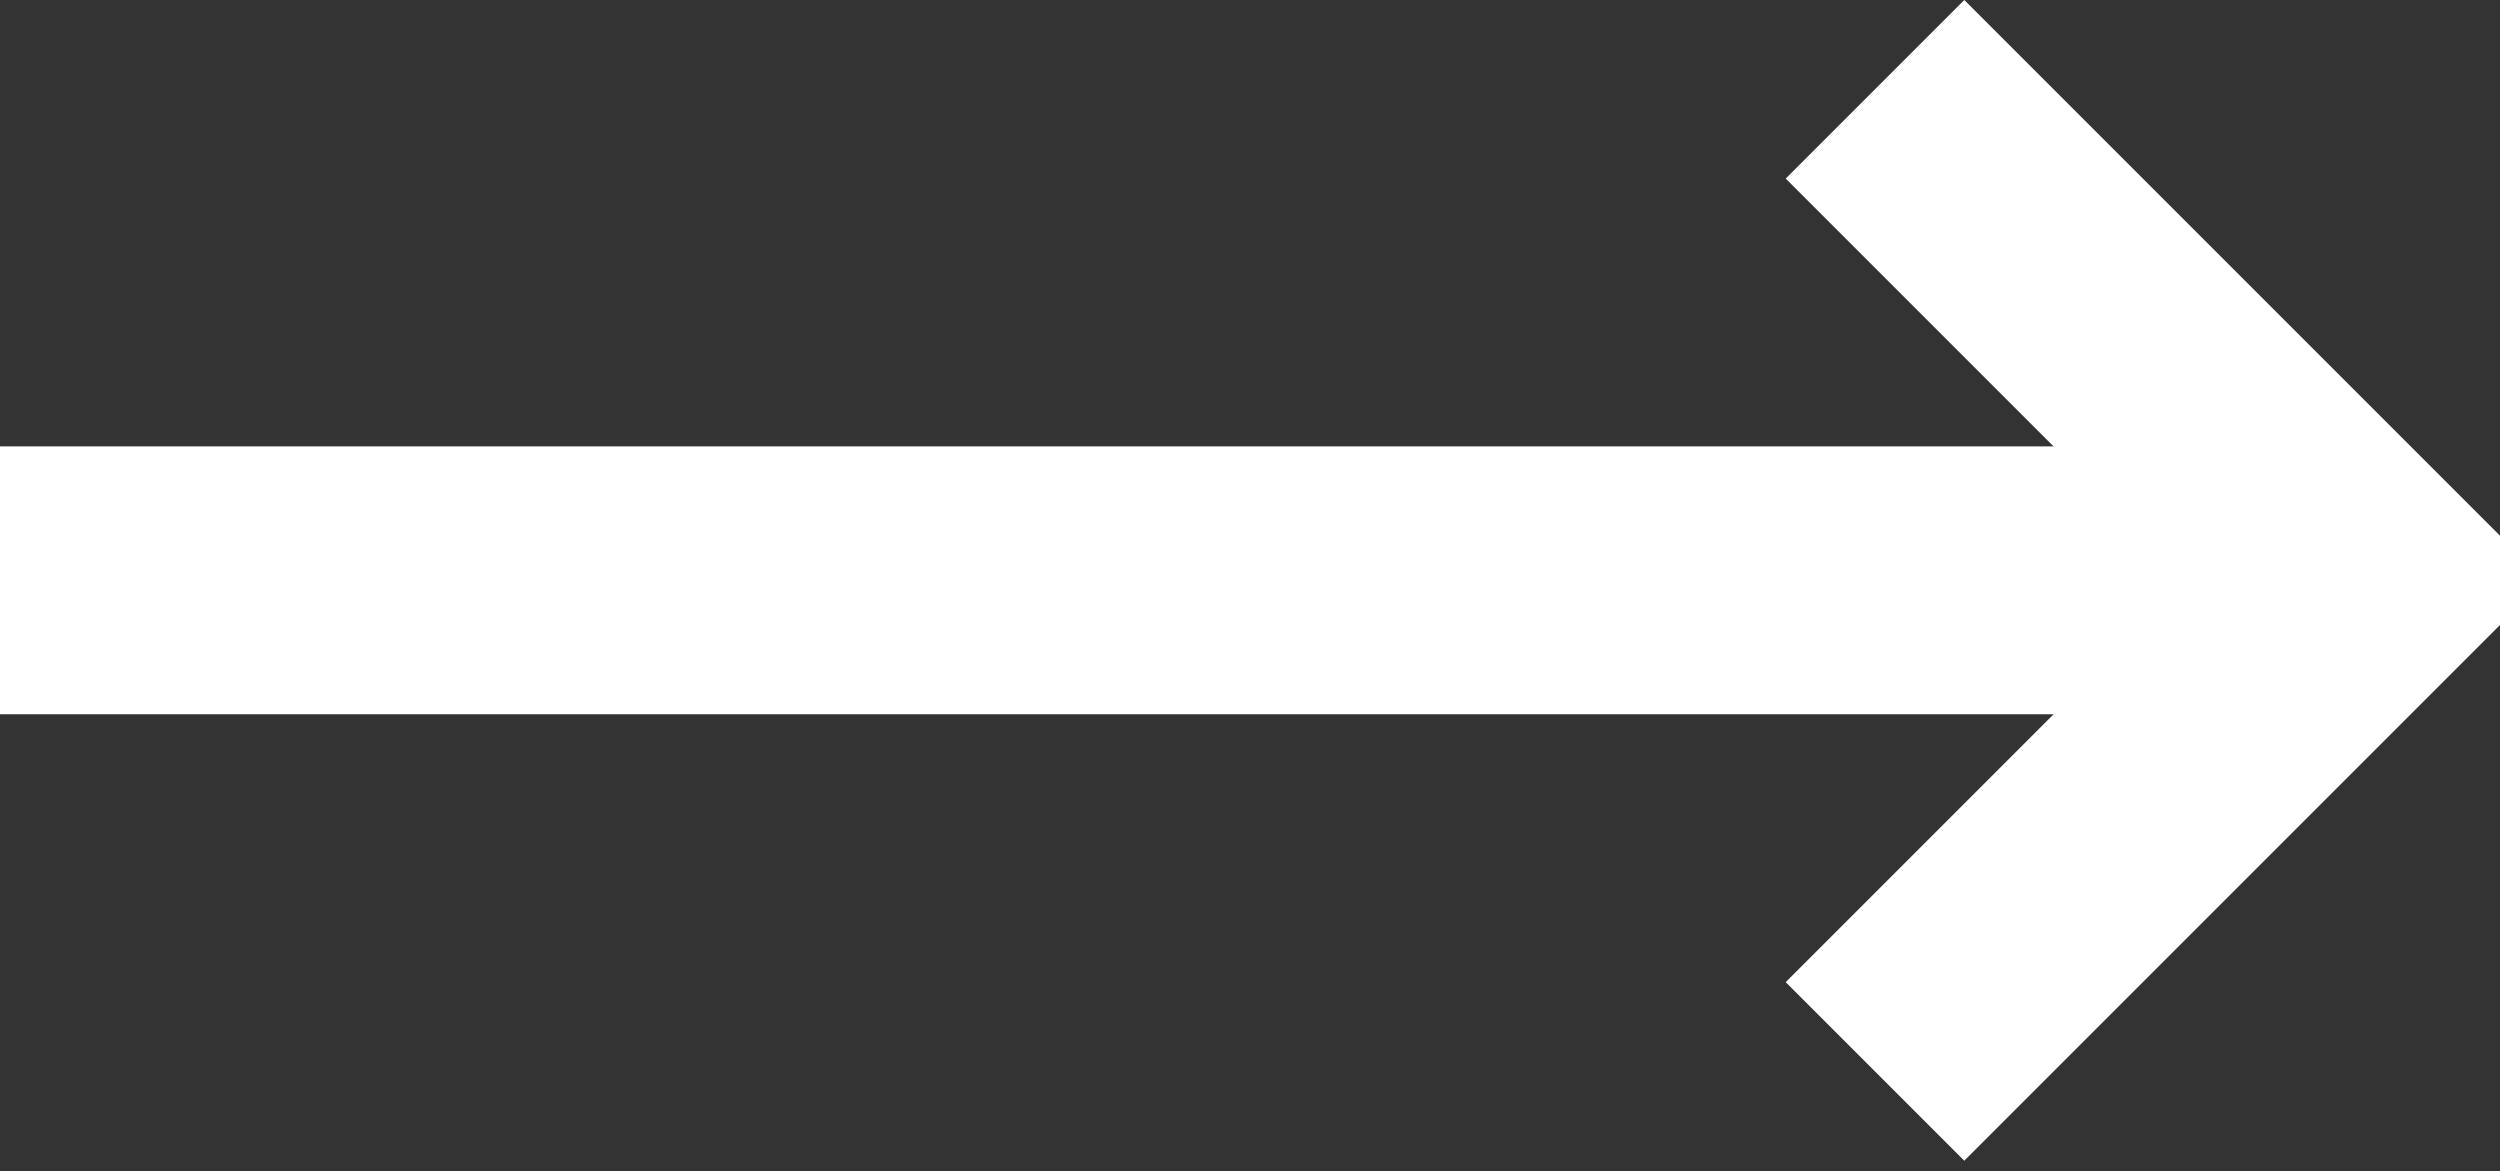 <?xml version="1.0" encoding="UTF-8"?> <svg xmlns="http://www.w3.org/2000/svg" width="175" height="82" viewBox="0 0 175 82" fill="none"><rect x="0" y="0" width="175" height="82" fill="#333333" stroke="none"/> <path fill-rule="evenodd" clip-rule="evenodd" d="M0 50H143.75L125 68.75L137.5 81.25L175 43.75V37.5L137.5 0L125 12.5L143.75 31.25H0V50Z" fill="white"></path> </svg> 